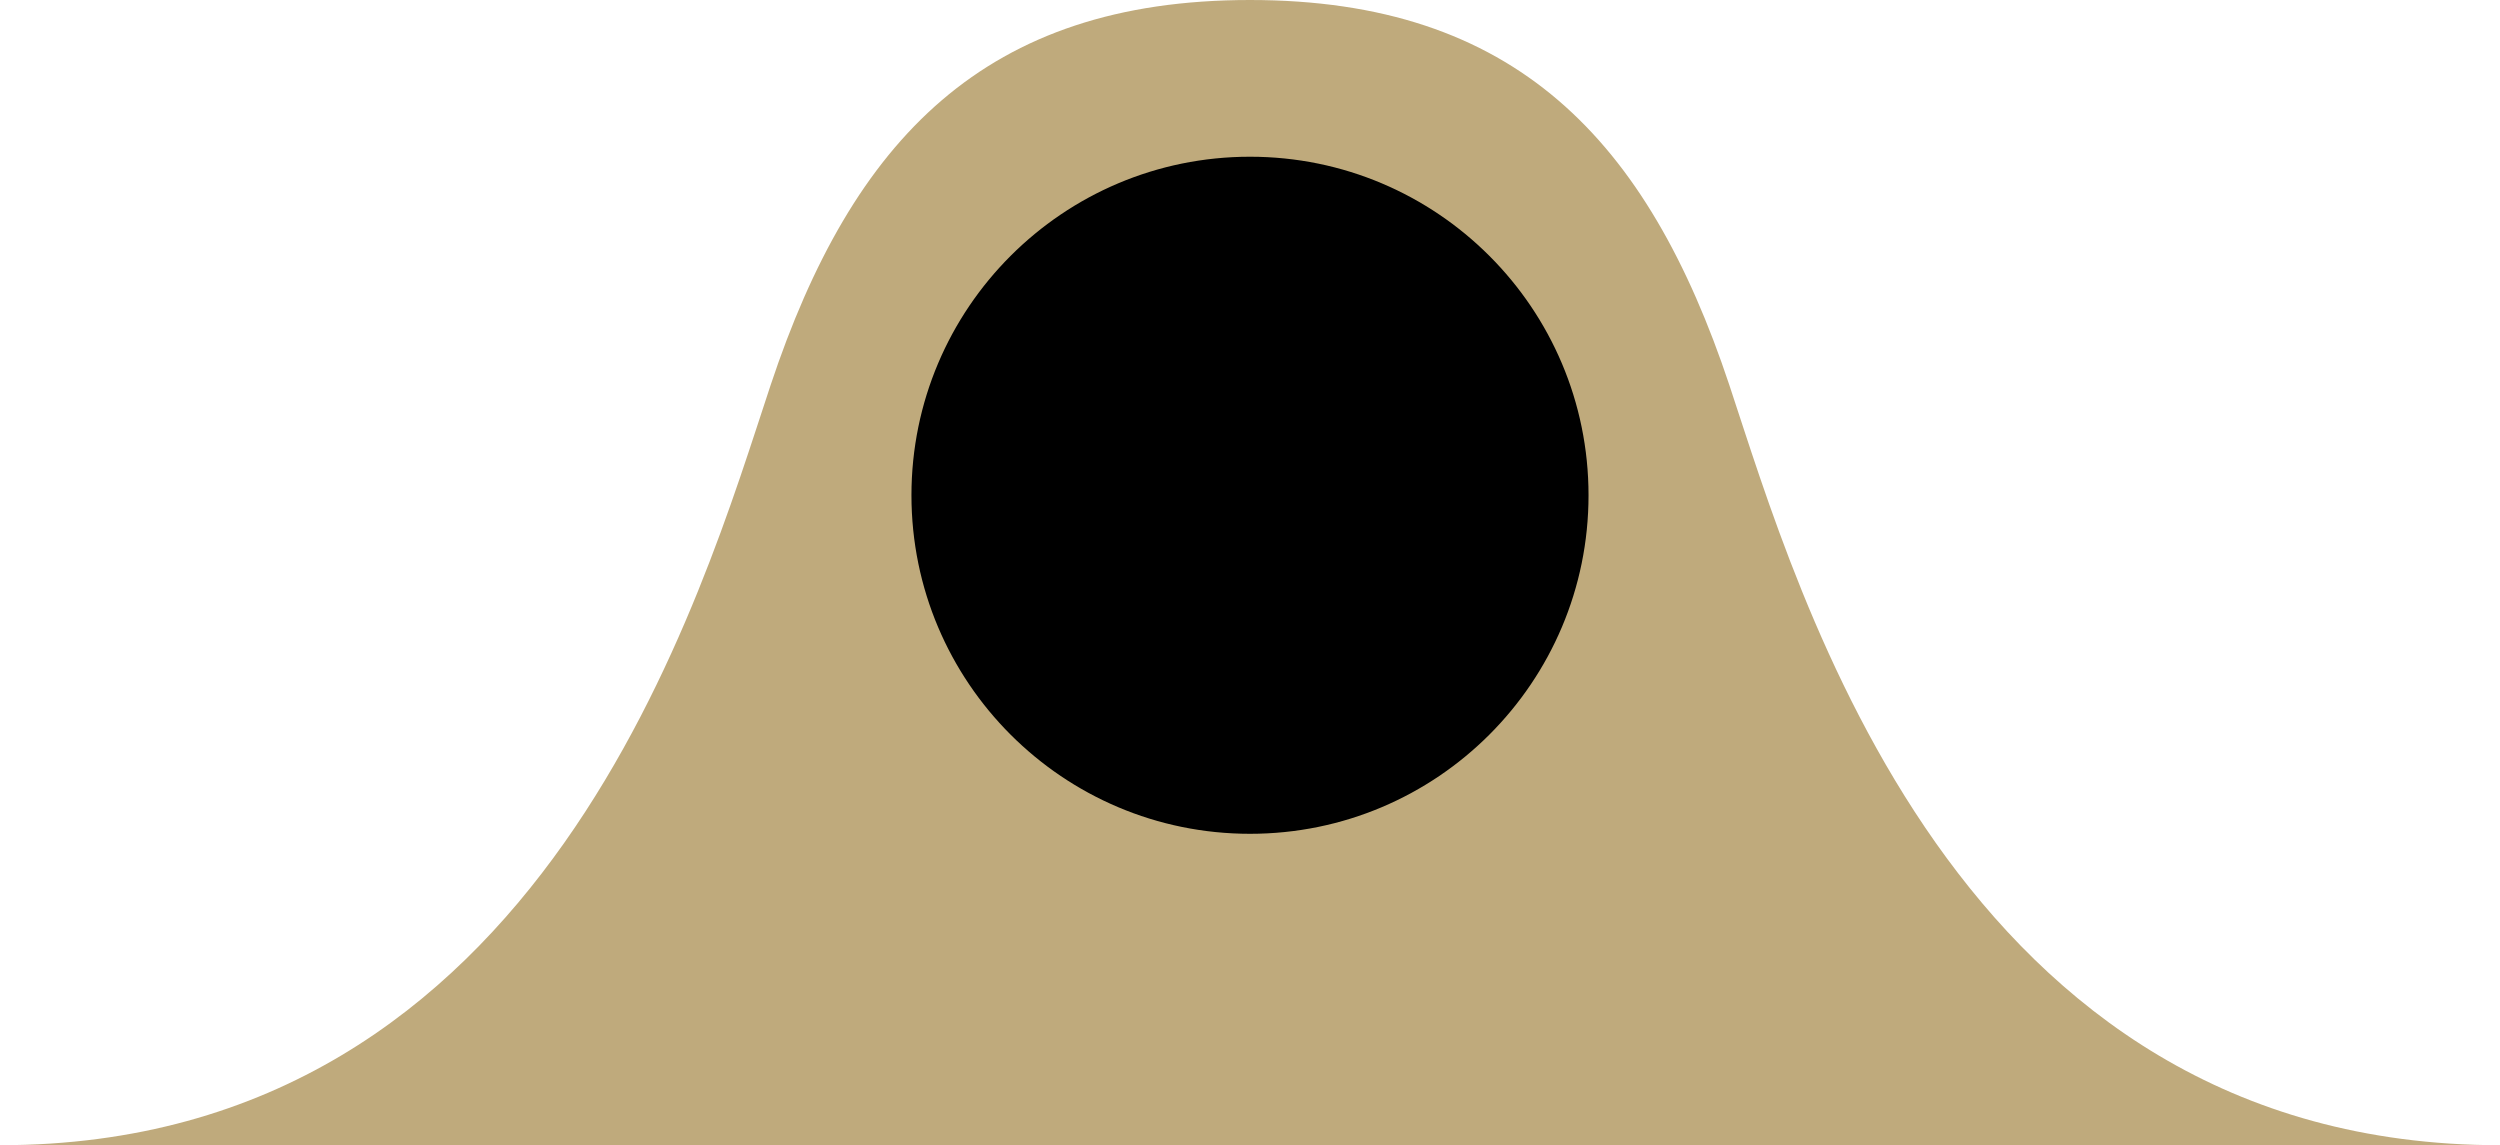 <svg xmlns="http://www.w3.org/2000/svg" width="125.539" height="57.507" viewBox="0 0 125.539 57.507"><g id="Group_132791" data-name="Group 132791" transform="translate(-897.231 -943.13)"><g id="Group_132724" data-name="Group 132724"><g id="Group_132719" data-name="Group 132719" transform="translate(897.231 944.13)"><g id="Group_132720" data-name="Group 132720" transform="translate(0 -1)"><path id="Path_143985" data-name="Path 143985" d="M62.769,56.507h62.769c-27.416,0-35.233-27.75-38.7-38.176C82.727,5.985,76.061-1,62.769-1S42.812,5.985,38.7,18.331C35.233,28.756,27.416,56.507,0,56.507H62.769" transform="translate(0 1)" fill="#bfaa7c"></path></g></g></g><g id="Group_132723" data-name="Group 132723" transform="translate(0 -9)"><circle id="Ellipse_11" data-name="Ellipse 11" cx="17" cy="17" r="17" transform="translate(943 960)"></circle></g></g></svg>